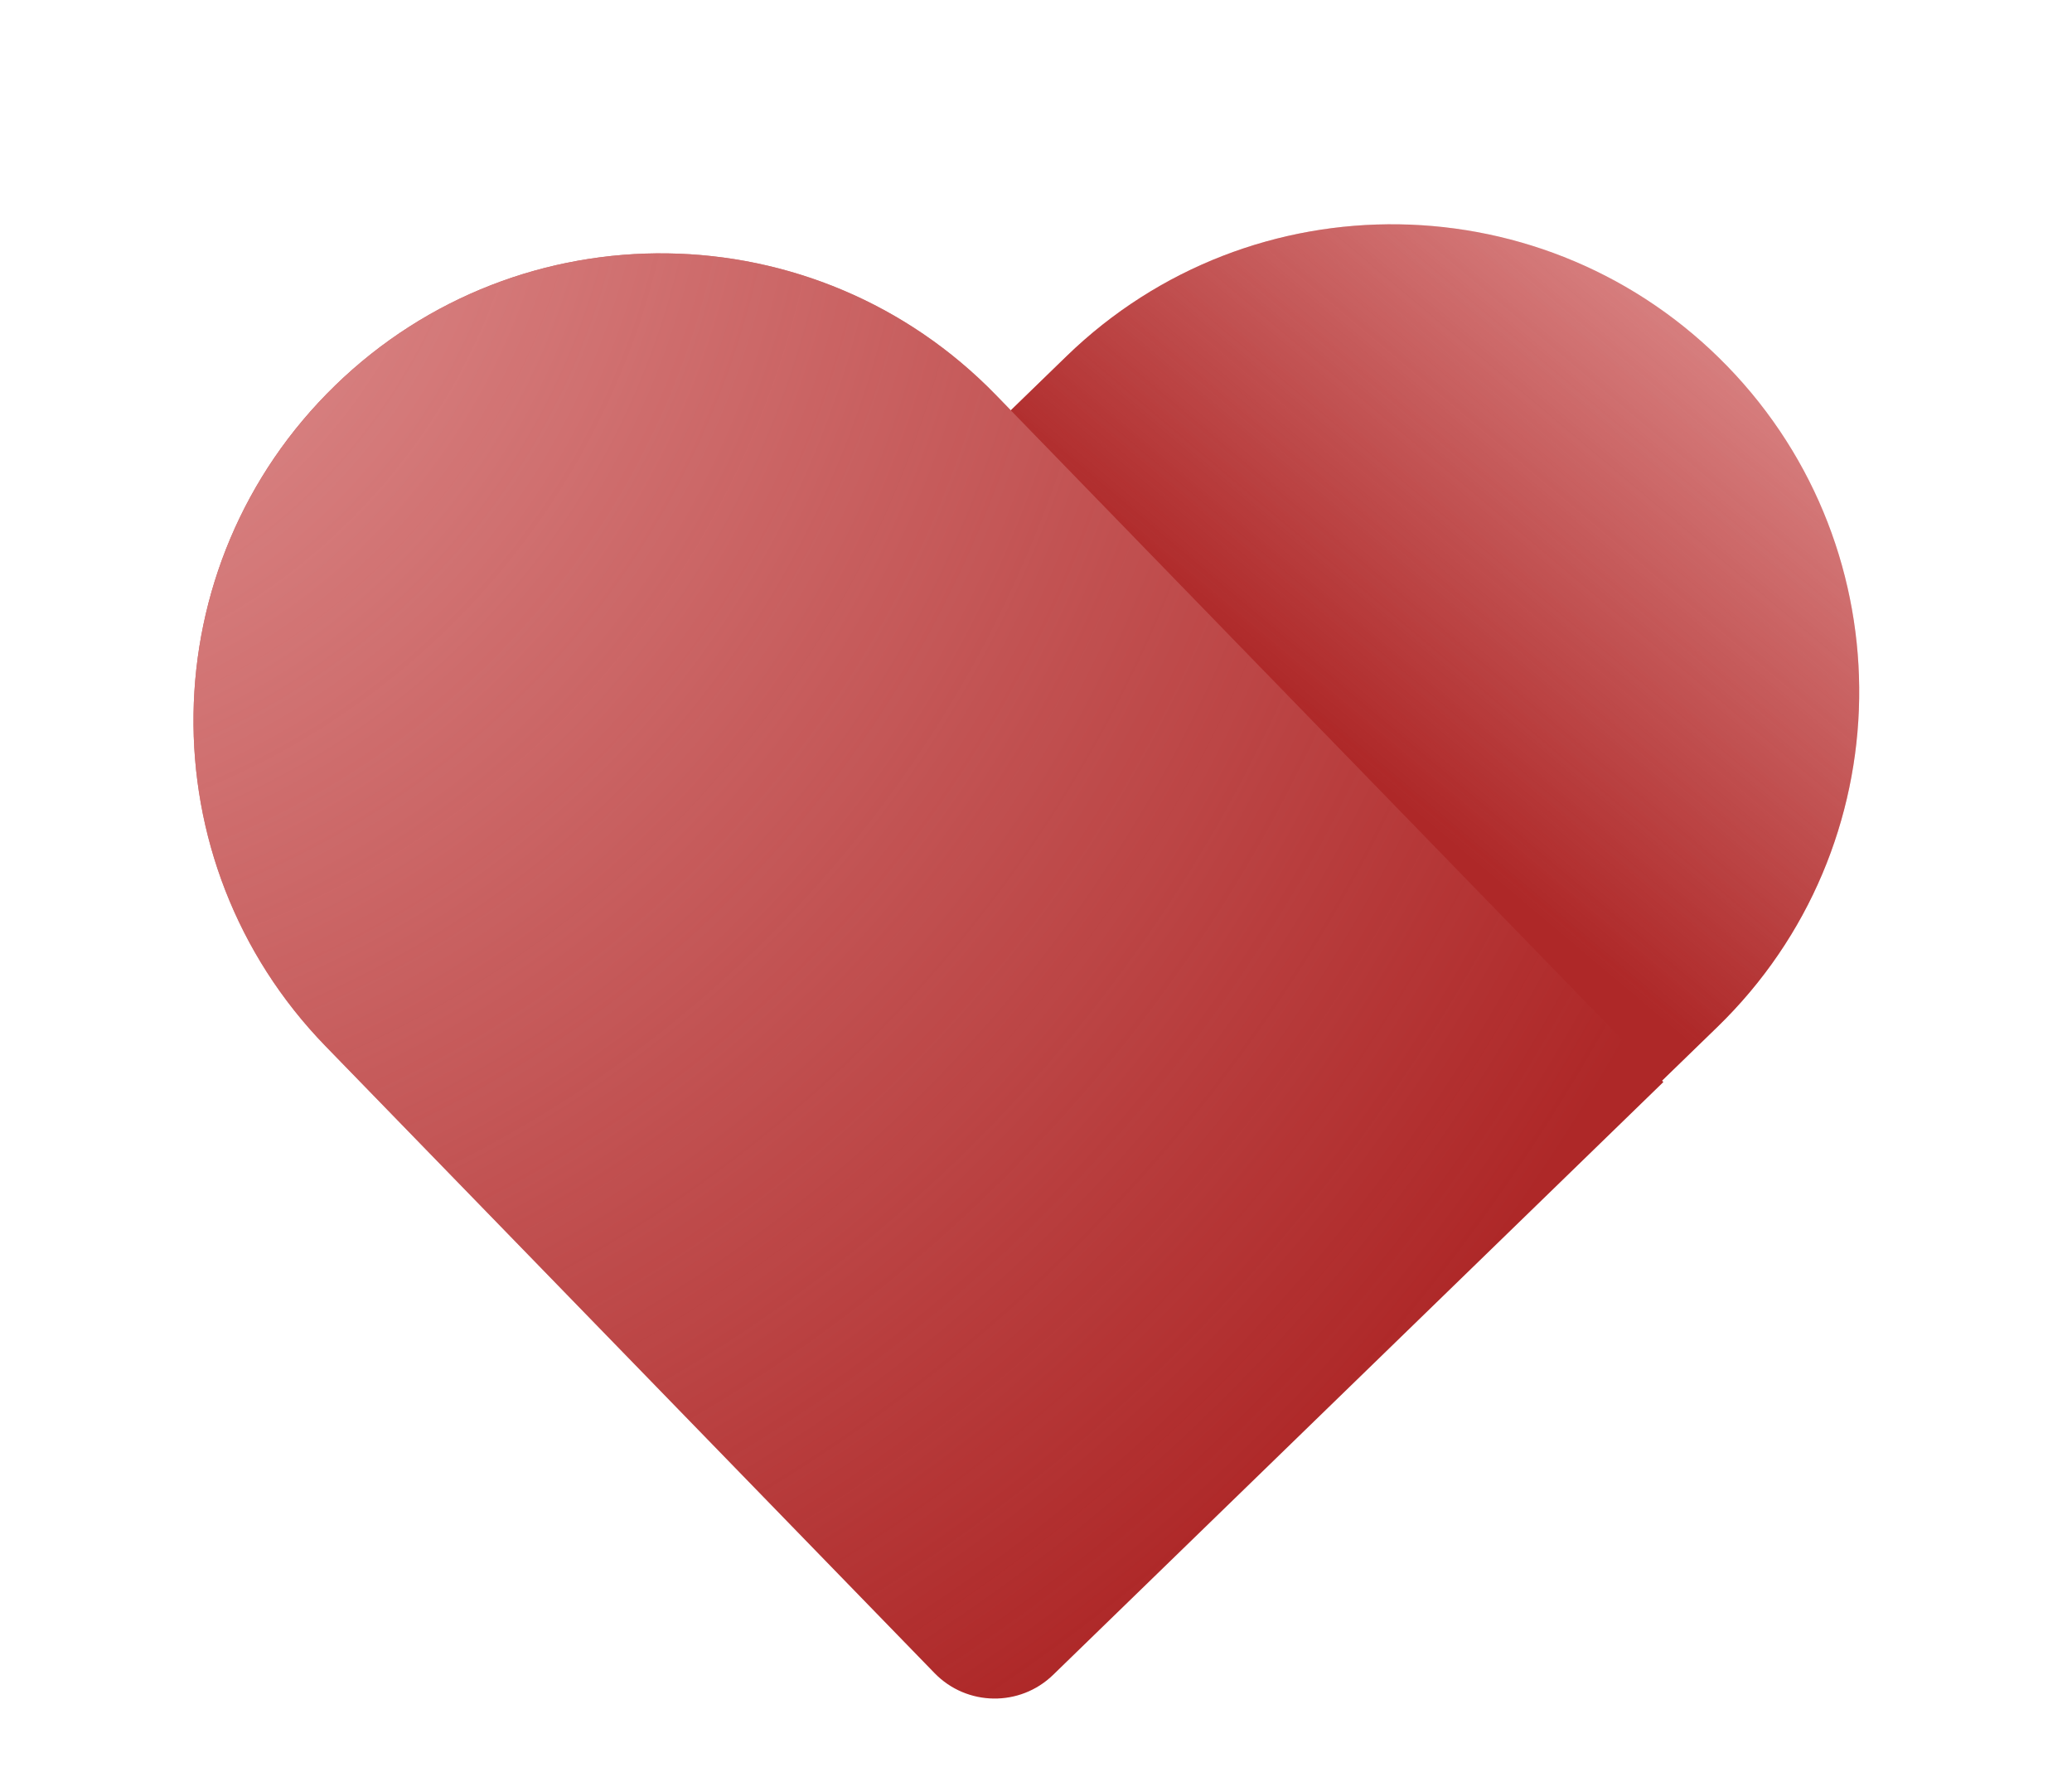 <svg width="69" height="59" viewBox="0 0 69 59" fill="none" xmlns="http://www.w3.org/2000/svg">
<path d="M11.472 35.199L31.126 55.468C32.237 56.613 34.066 56.641 35.211 55.53L57.191 34.197C63.356 28.213 63.505 18.365 57.524 12.197V12.197C51.539 6.025 41.684 5.876 35.515 11.864L11.472 35.199Z" fill="#E49B9B"/>
<path d="M11.472 35.199L31.126 55.468C32.237 56.613 34.066 56.641 35.211 55.53L57.191 34.197C63.356 28.213 63.505 18.365 57.524 12.197V12.197C51.539 6.025 41.684 5.876 35.515 11.864L11.472 35.199Z" fill="url(#paint0_linear_1189_646)"/>
<path d="M55.392 36.033L35.07 55.774C33.964 56.848 32.197 56.822 31.123 55.717L10.843 34.84C4.855 28.676 4.997 18.824 11.162 12.836V12.836C17.326 6.848 27.178 6.99 33.166 13.155L55.392 36.033Z" fill="#AE2828"/>
<path d="M55.392 36.033L35.07 55.774C33.964 56.848 32.197 56.822 31.123 55.717L10.843 34.84C4.855 28.676 4.997 18.824 11.162 12.836V12.836C17.326 6.848 27.178 6.99 33.166 13.155L55.392 36.033Z" fill="url(#paint1_radial_1189_646)"/>
<defs>
<linearGradient id="paint0_linear_1189_646" x1="58.355" y1="4.911" x2="42.794" y2="23.39" gradientUnits="userSpaceOnUse">
<stop stop-color="#AE2828" stop-opacity="0"/>
<stop offset="1" stop-color="#AE2828"/>
</linearGradient>
<radialGradient id="paint1_radial_1189_646" cx="0" cy="0" r="1" gradientUnits="userSpaceOnUse" gradientTransform="translate(-3.5 3) rotate(45.616) scale(65.765 65.37)">
<stop offset="0.007" stop-color="#E49B9B"/>
<stop offset="1" stop-color="#E49B9B" stop-opacity="0"/>
</radialGradient>
</defs>
</svg>
